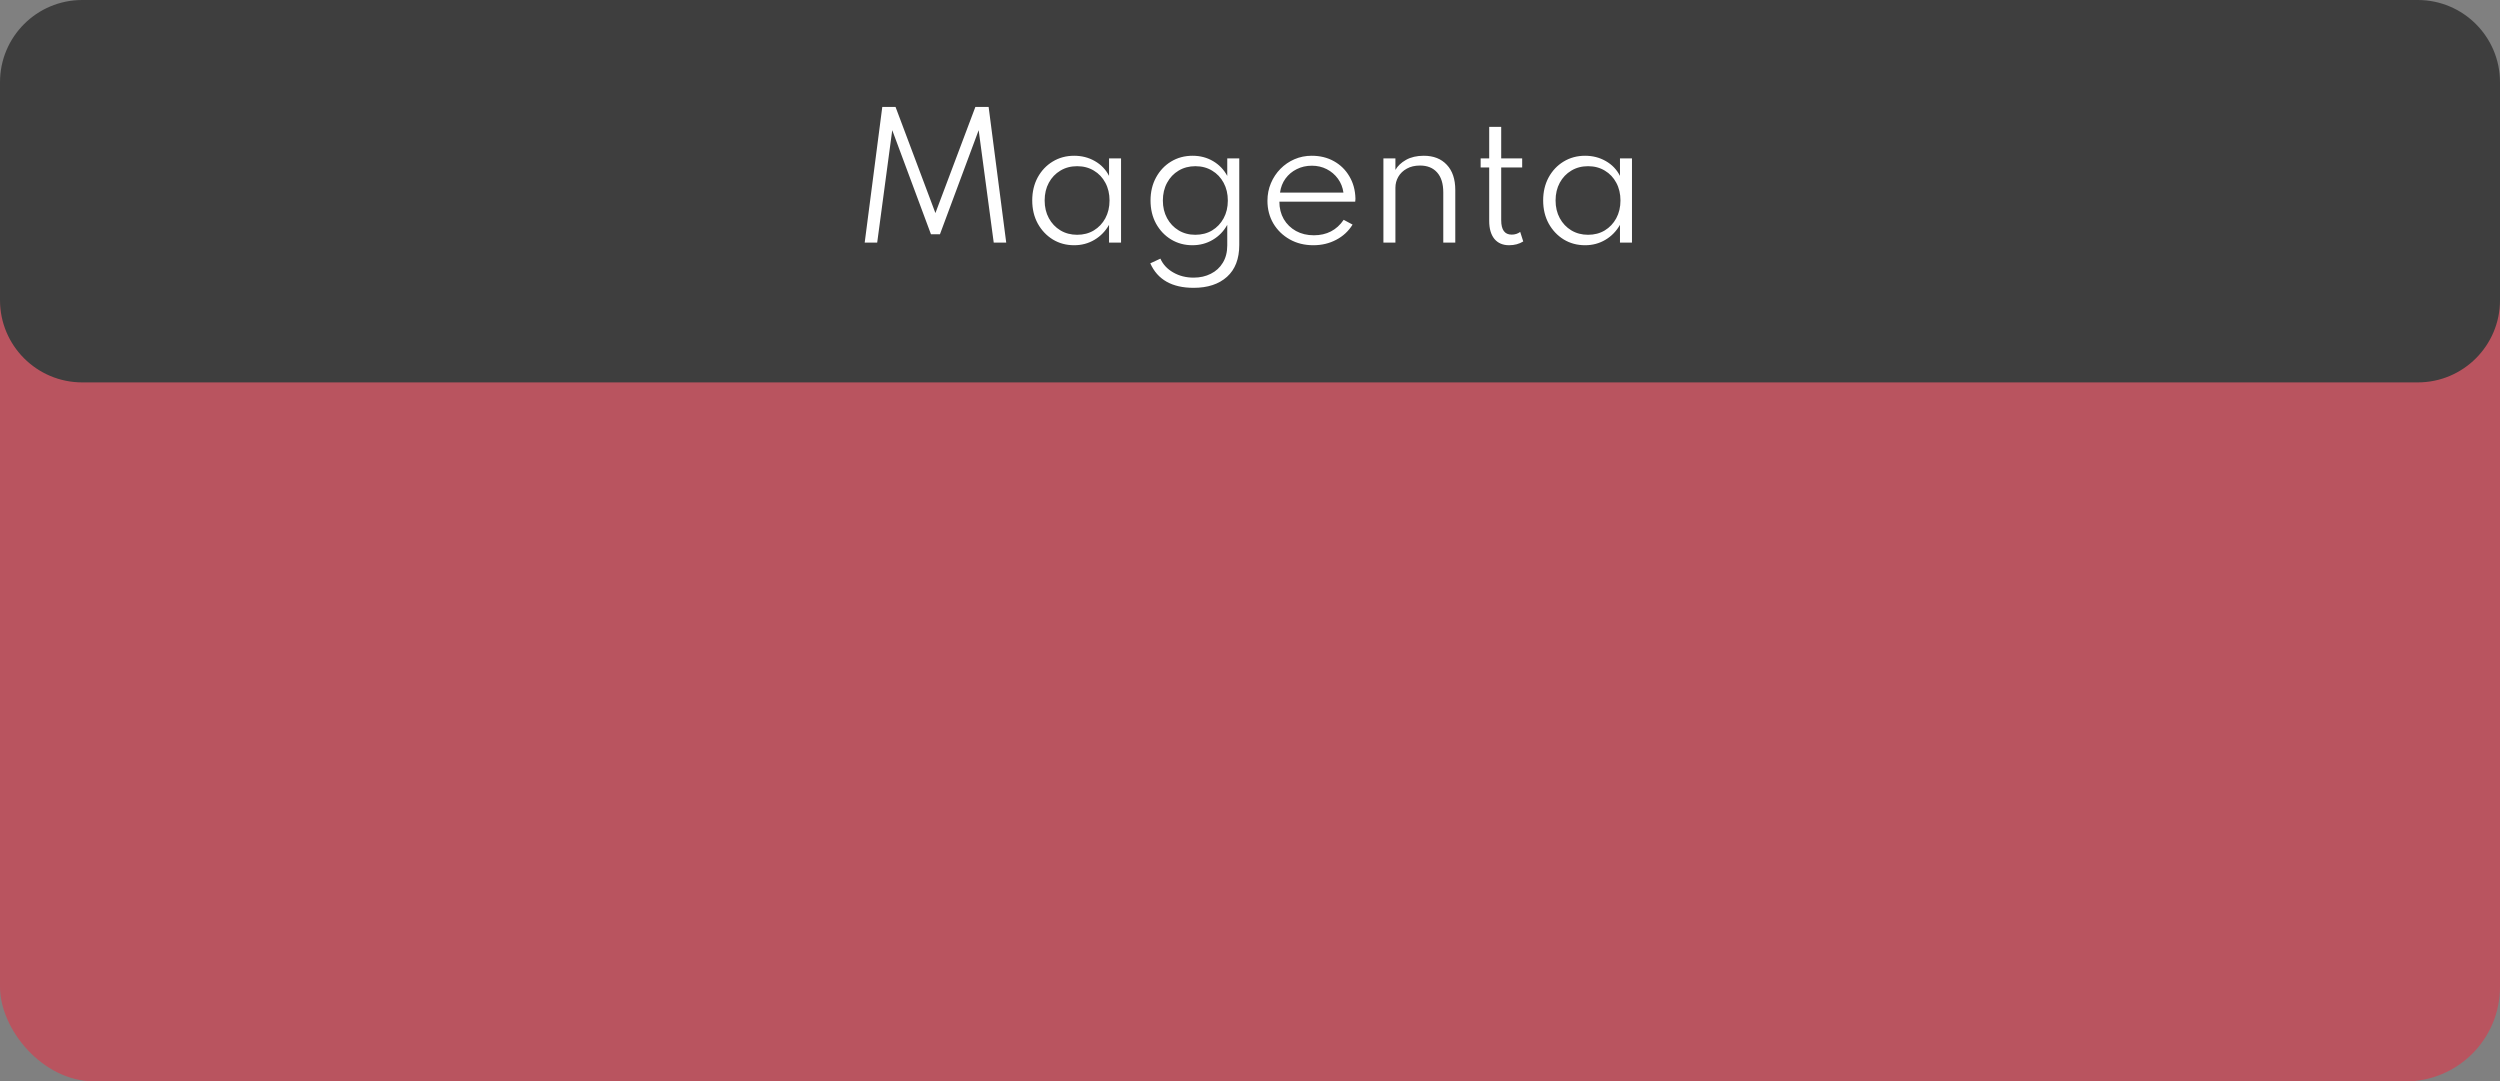 <svg xmlns="http://www.w3.org/2000/svg" width="608" height="263" viewBox="0 0 608 263" fill="none"><rect x="0" y="0" width="608" height="263" fill="#808080" stroke="none"/><g clip-path="url(#clip0_699_5224)"><rect y="38" width="608" height="225" rx="23" fill="#B9545F"></rect><path d="M0 20C0 8.954 8.954 0 20 0H588C599.046 0 608 8.954 608 20V73C608 84.046 599.046 93 588 93H20C8.954 93 0 84.046 0 73V20Z" fill="#3E3E3E"></path><path d="M210.293 59L214.573 26H217.793L227.493 51.82L237.213 26H240.433L244.713 59H241.673L238.013 31.66L228.593 56.98H226.413L216.993 31.66L213.333 59H210.293ZM261.239 59.64C259.306 59.64 257.573 59.173 256.039 58.24C254.506 57.293 253.286 56 252.379 54.36C251.486 52.72 251.039 50.847 251.039 48.74C251.039 46.66 251.479 44.8 252.359 43.16C253.253 41.52 254.466 40.233 255.999 39.3C257.546 38.353 259.293 37.88 261.239 37.88C263.093 37.88 264.773 38.313 266.279 39.18C267.799 40.047 268.946 41.247 269.719 42.78V38.52H272.639V59H269.719V54.68C268.839 56.227 267.659 57.44 266.179 58.32C264.699 59.2 263.053 59.64 261.239 59.64ZM261.959 57.1C263.493 57.1 264.846 56.747 266.019 56.04C267.206 55.32 268.139 54.333 268.819 53.08C269.499 51.813 269.839 50.373 269.839 48.76C269.839 47.133 269.499 45.693 268.819 44.44C268.153 43.187 267.226 42.207 266.039 41.5C264.853 40.78 263.493 40.42 261.959 40.42C260.426 40.42 259.066 40.78 257.879 41.5C256.693 42.207 255.759 43.187 255.079 44.44C254.399 45.693 254.059 47.133 254.059 48.76C254.059 50.373 254.399 51.807 255.079 53.06C255.759 54.313 256.693 55.3 257.879 56.02C259.079 56.74 260.439 57.1 261.959 57.1ZM290.289 70C285.036 70 281.523 68.013 279.749 64.04L282.209 62.9C282.836 64.313 283.876 65.433 285.329 66.26C286.783 67.1 288.436 67.52 290.289 67.52C291.849 67.52 293.243 67.207 294.469 66.58C295.709 65.967 296.683 65.073 297.389 63.9C298.109 62.727 298.469 61.32 298.469 59.68V54.68C297.616 56.227 296.443 57.44 294.949 58.32C293.469 59.2 291.816 59.64 289.989 59.64C288.083 59.64 286.356 59.173 284.809 58.24C283.276 57.307 282.056 56.02 281.149 54.38C280.256 52.74 279.809 50.867 279.809 48.76C279.809 46.667 280.256 44.8 281.149 43.16C282.043 41.52 283.256 40.233 284.789 39.3C286.336 38.353 288.089 37.88 290.049 37.88C291.876 37.88 293.529 38.313 295.009 39.18C296.489 40.047 297.643 41.247 298.469 42.78V38.52H301.389V59.56C301.389 62.947 300.396 65.533 298.409 67.32C296.423 69.107 293.716 70 290.289 70ZM290.689 57.1C292.236 57.1 293.603 56.747 294.789 56.04C295.976 55.32 296.909 54.333 297.589 53.08C298.269 51.827 298.609 50.393 298.609 48.78C298.609 47.153 298.269 45.713 297.589 44.46C296.909 43.193 295.976 42.207 294.789 41.5C293.603 40.78 292.243 40.42 290.709 40.42C289.189 40.42 287.829 40.78 286.629 41.5C285.443 42.207 284.509 43.193 283.829 44.46C283.149 45.713 282.809 47.153 282.809 48.78C282.809 50.38 283.149 51.807 283.829 53.06C284.509 54.313 285.443 55.3 286.629 56.02C287.816 56.74 289.169 57.1 290.689 57.1ZM319.404 59.64C317.257 59.64 315.344 59.167 313.664 58.22C311.984 57.273 310.657 55.987 309.684 54.36C308.724 52.72 308.244 50.88 308.244 48.84C308.244 47.307 308.524 45.88 309.084 44.56C309.644 43.227 310.417 42.06 311.404 41.06C312.391 40.06 313.531 39.28 314.824 38.72C316.131 38.16 317.524 37.88 319.004 37.88C321.031 37.88 322.831 38.32 324.404 39.2C325.991 40.08 327.244 41.307 328.164 42.88C329.097 44.44 329.591 46.24 329.644 48.28C329.644 48.427 329.637 48.553 329.624 48.66C329.624 48.767 329.611 48.893 329.584 49.04H311.144C311.144 50.627 311.497 52.04 312.204 53.28C312.924 54.507 313.917 55.473 315.184 56.18C316.451 56.873 317.897 57.22 319.524 57.22C322.657 57.22 325.077 55.967 326.784 53.46L328.944 54.62C327.971 56.207 326.644 57.44 324.964 58.32C323.297 59.2 321.444 59.64 319.404 59.64ZM311.304 46.84H326.724C326.551 45.573 326.104 44.447 325.384 43.46C324.664 42.473 323.757 41.7 322.664 41.14C321.571 40.58 320.364 40.3 319.044 40.3C317.697 40.3 316.471 40.58 315.364 41.14C314.257 41.687 313.344 42.453 312.624 43.44C311.917 44.413 311.477 45.547 311.304 46.84ZM336.445 59V38.52H339.365V41.32C339.911 40.36 340.771 39.547 341.945 38.88C343.131 38.213 344.571 37.88 346.265 37.88C348.638 37.88 350.505 38.613 351.865 40.08C353.238 41.533 353.925 43.58 353.925 46.22V59H351.005V46.78C351.005 44.673 350.505 43.06 349.505 41.94C348.518 40.82 347.131 40.26 345.345 40.26C344.091 40.26 343.018 40.513 342.125 41.02C341.231 41.513 340.545 42.173 340.065 43C339.598 43.813 339.365 44.7 339.365 45.66V59H336.445ZM367.013 59.64C365.48 59.64 364.287 59.127 363.433 58.1C362.593 57.06 362.173 55.6 362.173 53.72V40.72H360.093V38.52H362.173V30.86H365.093V38.52H370.193V40.72H365.093V53.56C365.093 55.893 365.94 57.06 367.633 57.06C368.433 57.06 369.127 56.84 369.713 56.4L370.453 58.72C369.467 59.333 368.32 59.64 367.013 59.64ZM385.497 59.64C383.564 59.64 381.83 59.173 380.297 58.24C378.764 57.293 377.544 56 376.637 54.36C375.744 52.72 375.297 50.847 375.297 48.74C375.297 46.66 375.737 44.8 376.617 43.16C377.51 41.52 378.724 40.233 380.257 39.3C381.804 38.353 383.55 37.88 385.497 37.88C387.35 37.88 389.03 38.313 390.537 39.18C392.057 40.047 393.204 41.247 393.977 42.78V38.52H396.897V59H393.977V54.68C393.097 56.227 391.917 57.44 390.437 58.32C388.957 59.2 387.31 59.64 385.497 59.64ZM386.217 57.1C387.75 57.1 389.104 56.747 390.277 56.04C391.464 55.32 392.397 54.333 393.077 53.08C393.757 51.813 394.097 50.373 394.097 48.76C394.097 47.133 393.757 45.693 393.077 44.44C392.41 43.187 391.484 42.207 390.297 41.5C389.11 40.78 387.75 40.42 386.217 40.42C384.684 40.42 383.324 40.78 382.137 41.5C380.95 42.207 380.017 43.187 379.337 44.44C378.657 45.693 378.317 47.133 378.317 48.76C378.317 50.373 378.657 51.807 379.337 53.06C380.017 54.313 380.95 55.3 382.137 56.02C383.337 56.74 384.697 57.1 386.217 57.1Z" fill="white"></path></g><defs><clipPath id="clip0_699_5224"><rect width="608" height="263" fill="white"></rect></clipPath></defs></svg>